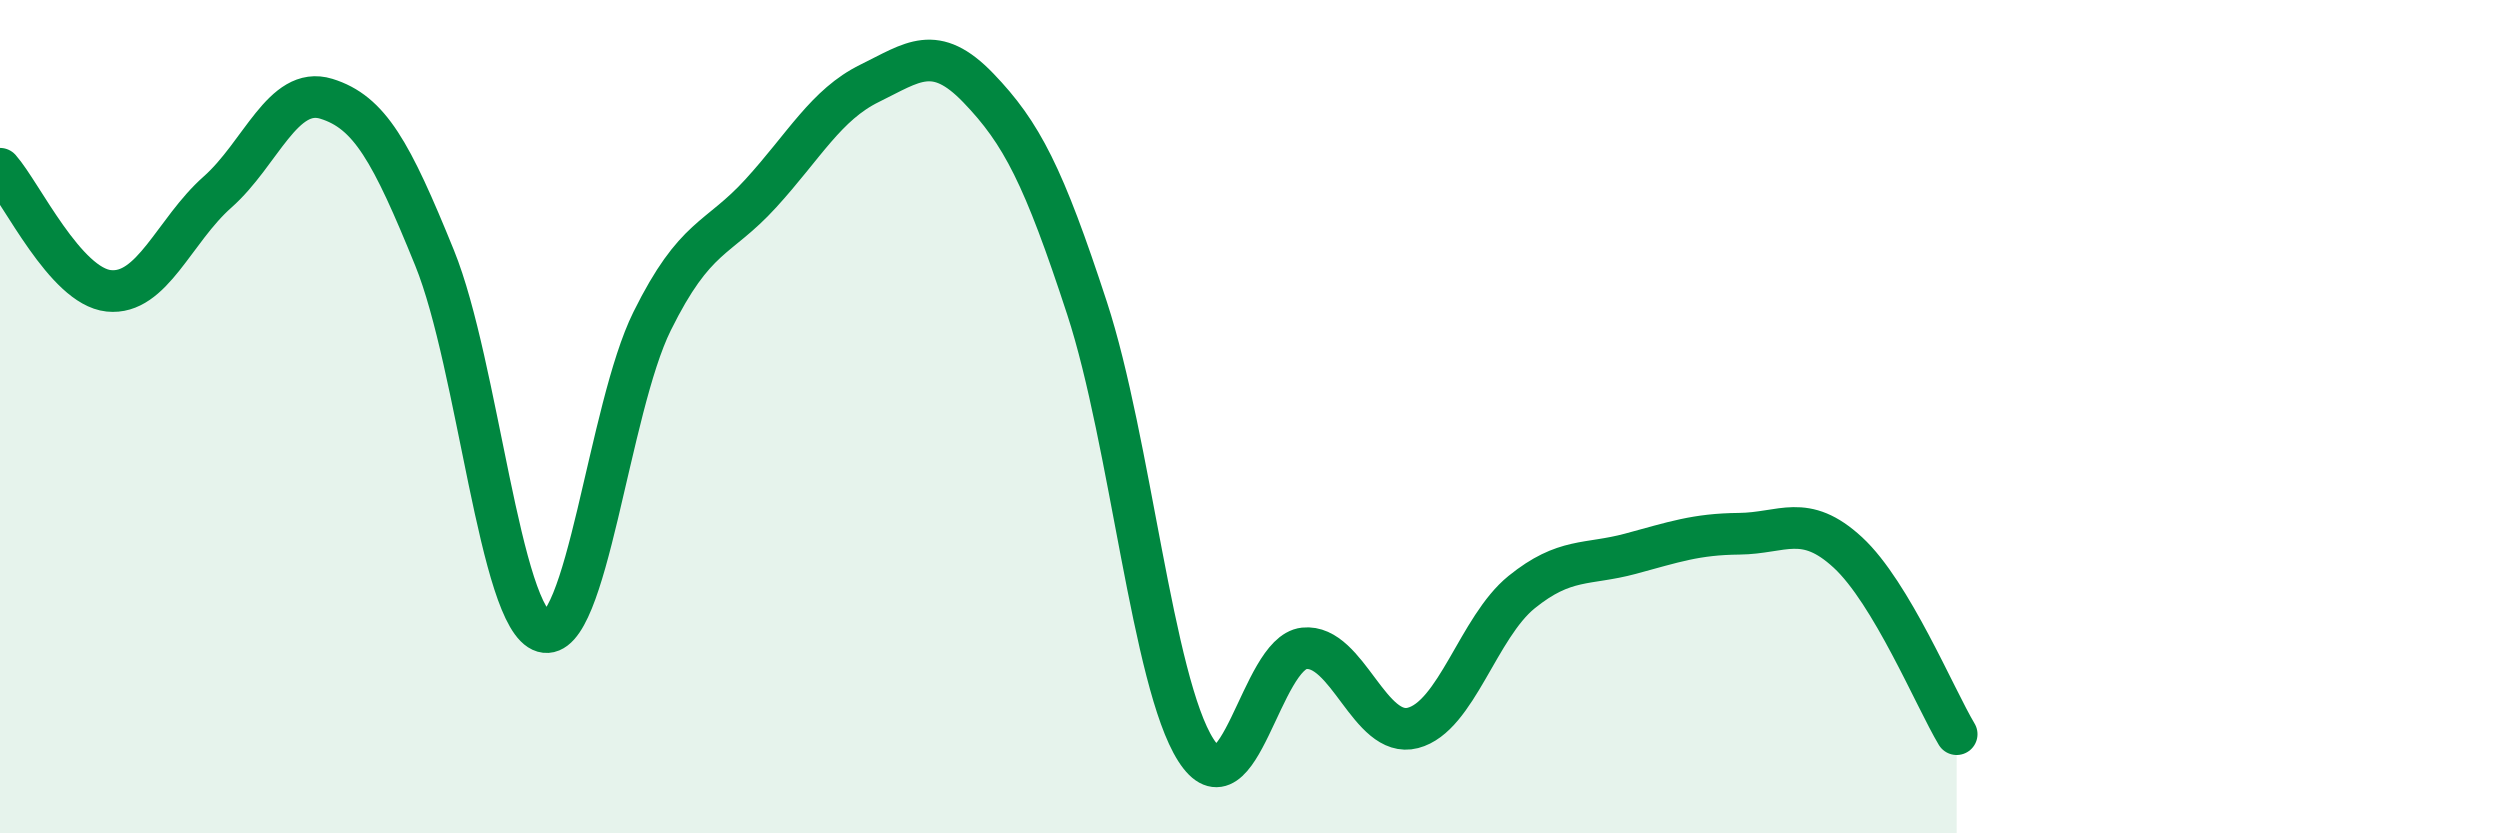 
    <svg width="60" height="20" viewBox="0 0 60 20" xmlns="http://www.w3.org/2000/svg">
      <path
        d="M 0,4.05 C 0.52,4.64 1.57,6.87 2.61,6.98 C 3.65,7.09 4.18,5.53 5.22,4.61 C 6.26,3.69 6.79,2.05 7.83,2.37 C 8.87,2.69 9.39,3.63 10.43,6.19 C 11.47,8.75 12,14.86 13.04,15.16 C 14.08,15.46 14.61,9.81 15.65,7.71 C 16.69,5.61 17.22,5.78 18.26,4.64 C 19.3,3.5 19.83,2.51 20.87,2 C 21.91,1.49 22.44,1.03 23.48,2.11 C 24.52,3.19 25.05,4.22 26.09,7.4 C 27.13,10.58 27.66,16.37 28.7,18 C 29.74,19.63 30.26,15.67 31.3,15.56 C 32.34,15.45 32.87,17.74 33.91,17.47 C 34.95,17.2 35.48,15.05 36.52,14.21 C 37.56,13.37 38.09,13.57 39.13,13.29 C 40.17,13.01 40.7,12.82 41.74,12.81 C 42.78,12.8 43.31,12.3 44.35,13.26 C 45.39,14.22 46.44,16.75 46.96,17.62L46.96 20L0 20Z"
        fill="#008740"
        opacity="0.1"
        stroke-linecap="round"
        stroke-linejoin="round"
      />
      <path
        d="M 0,4.05 C 0.52,4.64 1.57,6.87 2.61,6.98 C 3.65,7.09 4.18,5.53 5.22,4.61 C 6.26,3.69 6.79,2.05 7.83,2.37 C 8.87,2.69 9.39,3.63 10.43,6.19 C 11.47,8.75 12,14.86 13.04,15.16 C 14.08,15.46 14.61,9.81 15.65,7.71 C 16.69,5.61 17.22,5.78 18.26,4.64 C 19.3,3.5 19.83,2.51 20.87,2 C 21.91,1.49 22.44,1.03 23.48,2.11 C 24.52,3.19 25.05,4.22 26.09,7.4 C 27.13,10.58 27.66,16.37 28.7,18 C 29.74,19.63 30.26,15.67 31.3,15.56 C 32.34,15.45 32.87,17.74 33.91,17.47 C 34.95,17.2 35.48,15.05 36.52,14.21 C 37.56,13.37 38.09,13.57 39.13,13.29 C 40.17,13.01 40.7,12.82 41.74,12.81 C 42.78,12.8 43.31,12.3 44.35,13.26 C 45.39,14.22 46.44,16.75 46.96,17.62"
        stroke="#008740"
        stroke-width="1"
        fill="none"
        stroke-linecap="round"
        stroke-linejoin="round"
      />
    </svg>
  